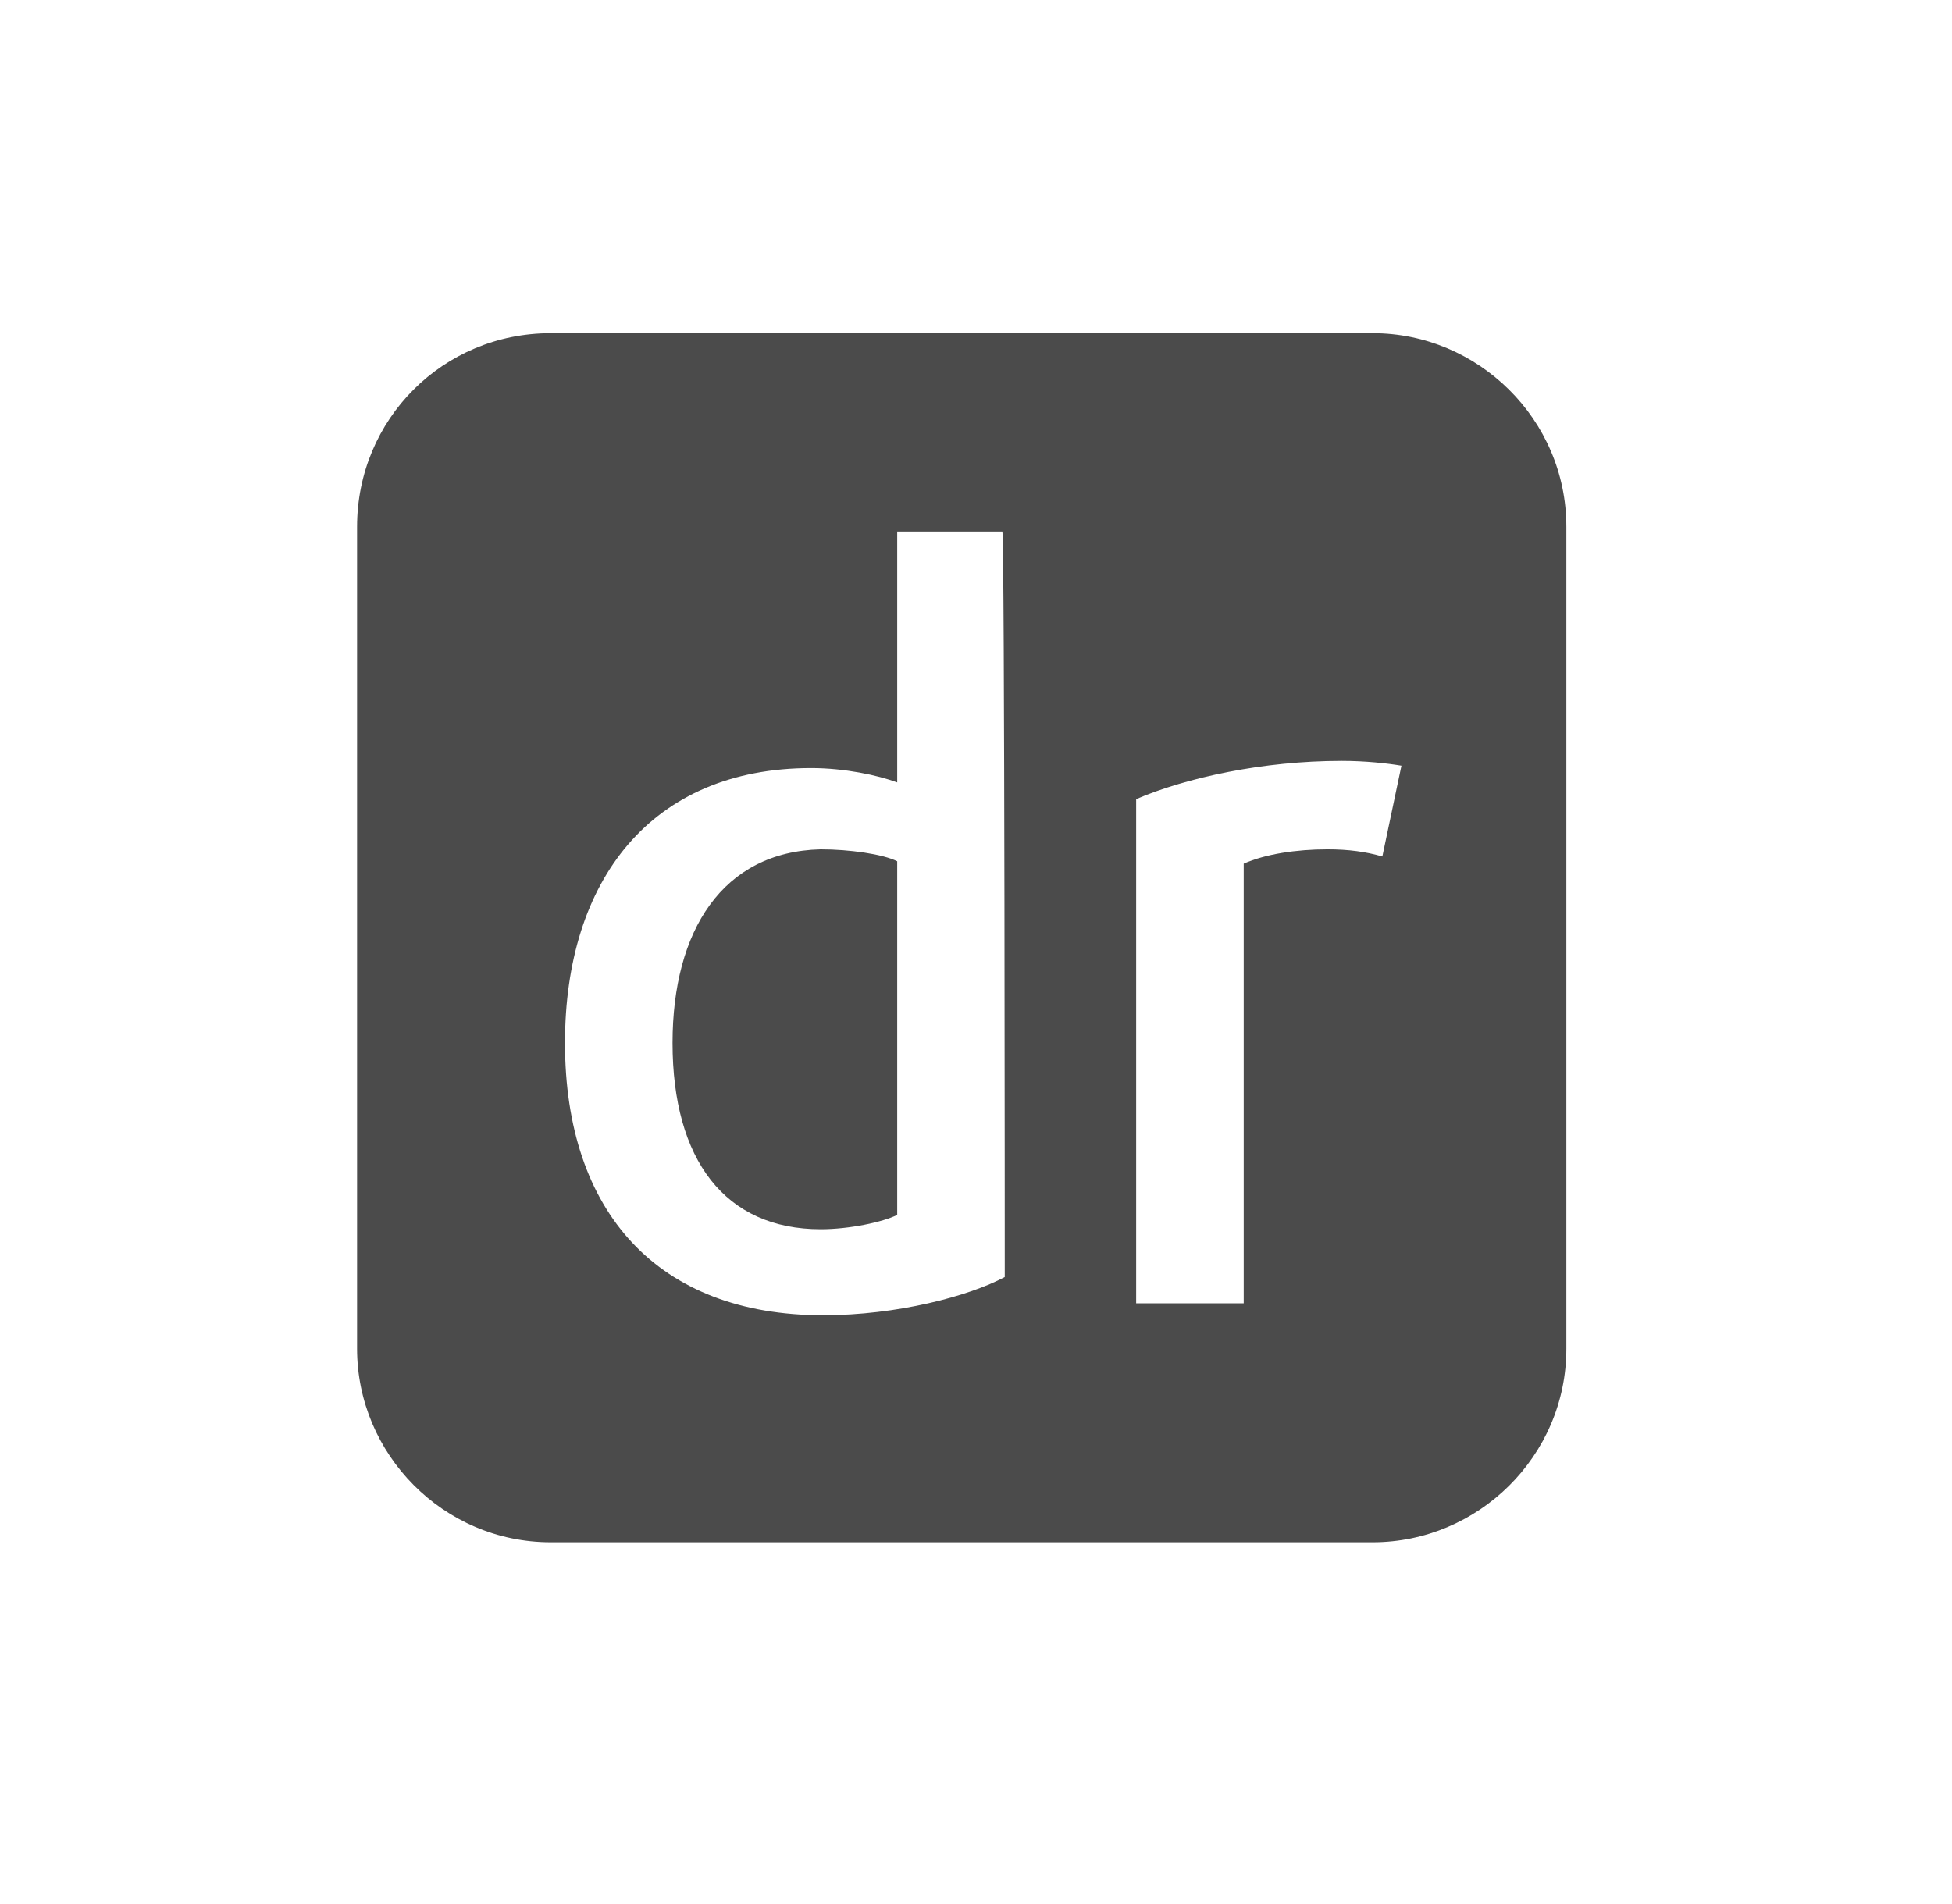 <svg xmlns="http://www.w3.org/2000/svg" fill="none" viewBox="0 0 41 40" height="40" width="41">
<path fill="#4B4B4B" d="M14.126 21.909C14.126 24.368 15.23 25.824 17.238 25.824C17.841 25.824 18.543 25.674 18.845 25.523V18.094C18.543 17.943 17.841 17.843 17.238 17.843C15.18 17.893 14.126 19.549 14.126 21.909Z"></path>
<path fill="#4B4B4B" d="M28.834 7H11.566C9.307 7 7.5 8.807 7.5 11.066V28.334C7.5 30.543 9.307 32.4 11.566 32.4H28.834C31.043 32.4 32.9 30.593 32.9 28.334V11.066C32.9 8.807 31.043 7 28.834 7ZM21.104 26.828C20.351 27.23 18.845 27.631 17.288 27.631C13.825 27.631 11.867 25.473 11.867 21.909C11.867 18.495 13.674 16.136 17.038 16.136C17.74 16.136 18.443 16.287 18.845 16.437V11.166H21.053C21.104 11.166 21.104 26.828 21.104 26.828ZM29.035 17.993C28.683 17.893 28.332 17.843 27.88 17.843C27.228 17.843 26.575 17.943 26.123 18.144V27.38H23.864V16.788C24.919 16.337 26.525 15.985 28.181 15.985C28.683 15.985 29.135 16.036 29.436 16.086L29.035 17.993Z"></path>
</svg>
